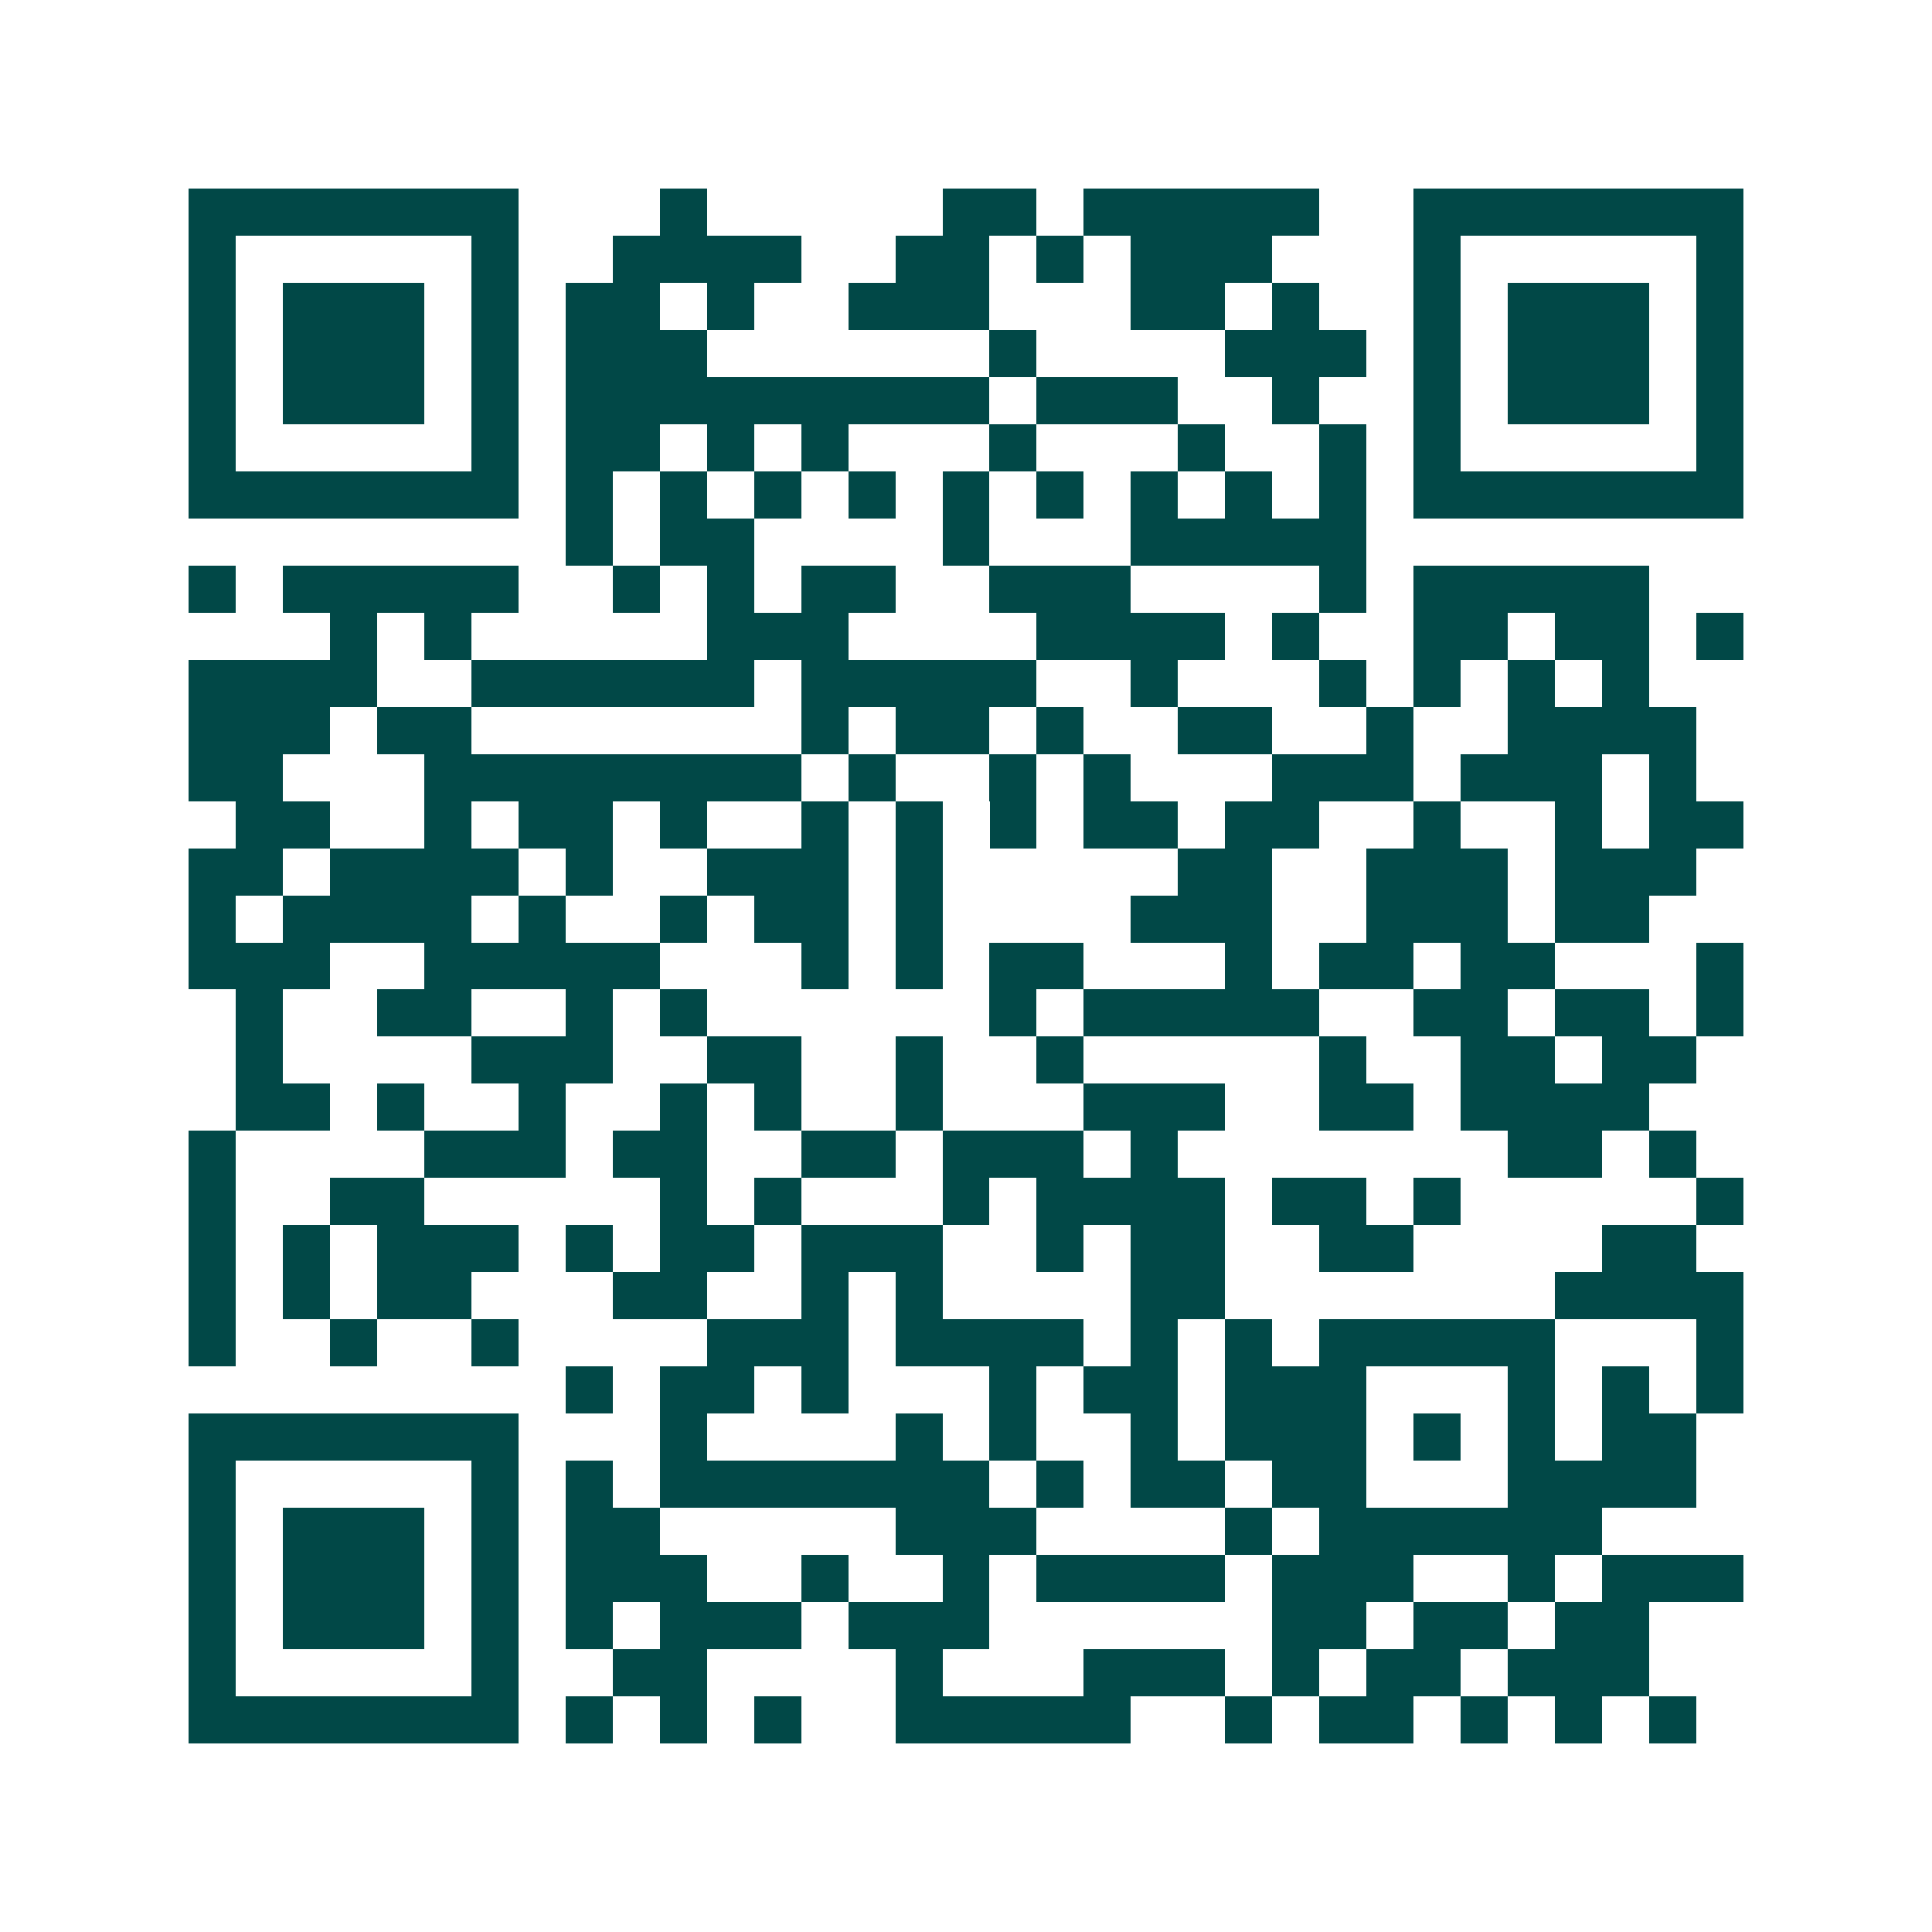 <svg xmlns="http://www.w3.org/2000/svg" width="200" height="200" viewBox="0 0 41 41" shape-rendering="crispEdges"><path fill="#ffffff" d="M0 0h41v41H0z"/><path stroke="#014847" d="M4 4.5h7m3 0h1m5 0h2m1 0h5m2 0h7M4 5.5h1m5 0h1m2 0h4m2 0h2m1 0h1m1 0h3m3 0h1m5 0h1M4 6.5h1m1 0h3m1 0h1m1 0h2m1 0h1m2 0h3m3 0h2m1 0h1m2 0h1m1 0h3m1 0h1M4 7.5h1m1 0h3m1 0h1m1 0h3m6 0h1m4 0h3m1 0h1m1 0h3m1 0h1M4 8.5h1m1 0h3m1 0h1m1 0h9m1 0h3m2 0h1m2 0h1m1 0h3m1 0h1M4 9.5h1m5 0h1m1 0h2m1 0h1m1 0h1m3 0h1m3 0h1m2 0h1m1 0h1m5 0h1M4 10.5h7m1 0h1m1 0h1m1 0h1m1 0h1m1 0h1m1 0h1m1 0h1m1 0h1m1 0h1m1 0h7M12 11.5h1m1 0h2m4 0h1m3 0h5M4 12.5h1m1 0h5m2 0h1m1 0h1m1 0h2m2 0h3m4 0h1m1 0h5M7 13.5h1m1 0h1m5 0h3m4 0h4m1 0h1m2 0h2m1 0h2m1 0h1M4 14.5h4m2 0h6m1 0h5m2 0h1m3 0h1m1 0h1m1 0h1m1 0h1M4 15.5h3m1 0h2m7 0h1m1 0h2m1 0h1m2 0h2m2 0h1m2 0h4M4 16.5h2m3 0h8m1 0h1m2 0h1m1 0h1m3 0h3m1 0h3m1 0h1M5 17.5h2m2 0h1m1 0h2m1 0h1m2 0h1m1 0h1m1 0h1m1 0h2m1 0h2m2 0h1m2 0h1m1 0h2M4 18.5h2m1 0h4m1 0h1m2 0h3m1 0h1m5 0h2m2 0h3m1 0h3M4 19.5h1m1 0h4m1 0h1m2 0h1m1 0h2m1 0h1m4 0h3m2 0h3m1 0h2M4 20.5h3m2 0h5m3 0h1m1 0h1m1 0h2m3 0h1m1 0h2m1 0h2m3 0h1M5 21.5h1m2 0h2m2 0h1m1 0h1m6 0h1m1 0h5m2 0h2m1 0h2m1 0h1M5 22.5h1m4 0h3m2 0h2m2 0h1m2 0h1m5 0h1m2 0h2m1 0h2M5 23.5h2m1 0h1m2 0h1m2 0h1m1 0h1m2 0h1m3 0h3m2 0h2m1 0h4M4 24.5h1m4 0h3m1 0h2m2 0h2m1 0h3m1 0h1m7 0h2m1 0h1M4 25.5h1m2 0h2m5 0h1m1 0h1m3 0h1m1 0h4m1 0h2m1 0h1m5 0h1M4 26.5h1m1 0h1m1 0h3m1 0h1m1 0h2m1 0h3m2 0h1m1 0h2m2 0h2m4 0h2M4 27.5h1m1 0h1m1 0h2m3 0h2m2 0h1m1 0h1m4 0h2m7 0h4M4 28.5h1m2 0h1m2 0h1m4 0h3m1 0h4m1 0h1m1 0h1m1 0h5m3 0h1M12 29.5h1m1 0h2m1 0h1m3 0h1m1 0h2m1 0h3m3 0h1m1 0h1m1 0h1M4 30.5h7m3 0h1m4 0h1m1 0h1m2 0h1m1 0h3m1 0h1m1 0h1m1 0h2M4 31.5h1m5 0h1m1 0h1m1 0h7m1 0h1m1 0h2m1 0h2m3 0h4M4 32.5h1m1 0h3m1 0h1m1 0h2m5 0h3m4 0h1m1 0h6M4 33.5h1m1 0h3m1 0h1m1 0h3m2 0h1m2 0h1m1 0h4m1 0h3m2 0h1m1 0h3M4 34.5h1m1 0h3m1 0h1m1 0h1m1 0h3m1 0h3m6 0h2m1 0h2m1 0h2M4 35.5h1m5 0h1m2 0h2m4 0h1m3 0h3m1 0h1m1 0h2m1 0h3M4 36.5h7m1 0h1m1 0h1m1 0h1m2 0h5m2 0h1m1 0h2m1 0h1m1 0h1m1 0h1"/></svg>
